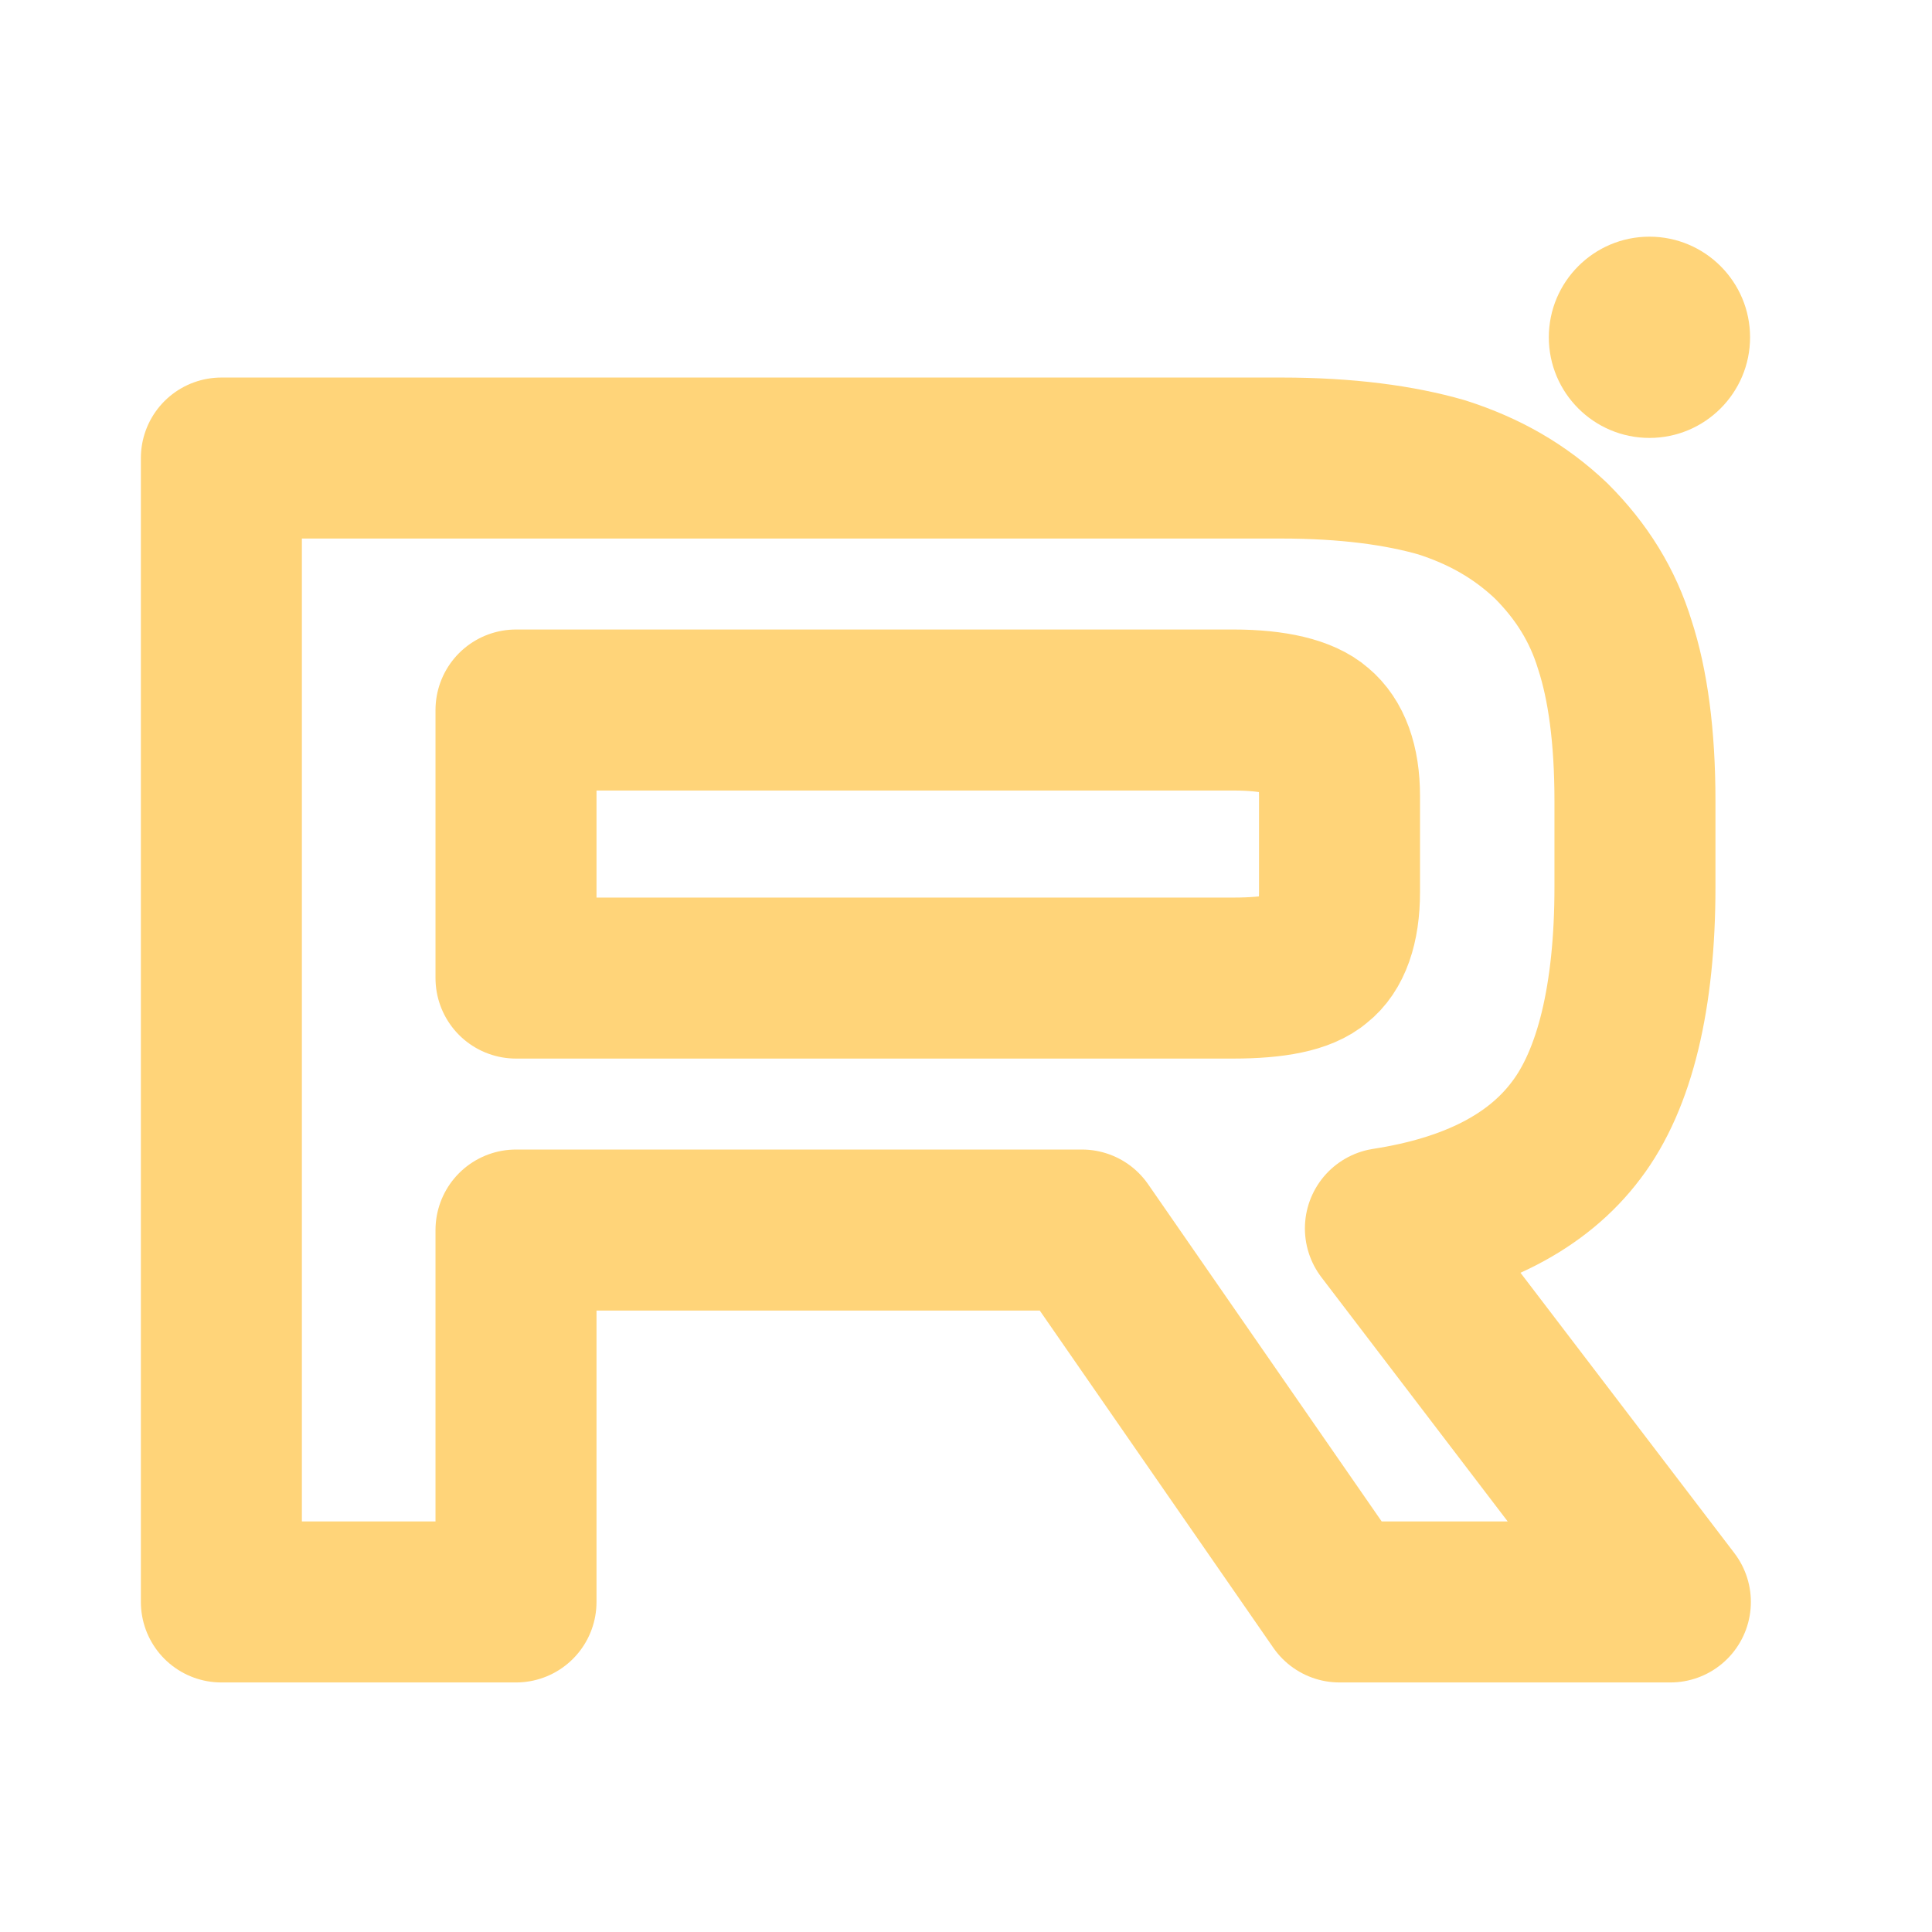 <svg width="24" height="24" viewBox="0 0 24 24" fill="none" xmlns="http://www.w3.org/2000/svg" xmlns:xlink="http://www.w3.org/1999/xlink">
	<desc>
			Created with Pixso.
	</desc>
	<defs>
		<clipPath id="clip2307_78">
			<rect rx="0" width="23" height="23" transform="translate(0.5 0.5)" fill="white" fill-opacity="0"/>
		</clipPath>
	</defs>
	<rect rx="0" width="23" height="23" transform="translate(0.5 0.5)" fill="#FFFFFF" fill-opacity="0"/>
	<g clip-path="url(#clip2307_78)">
		<path d="M2.75 5.69L2.75 19.9L6.41 19.9L6.41 15.28L13.44 15.28L16.64 19.9L20.75 19.9L17.21 15.26C18.31 15.09 19.1 14.68 19.58 14.04C20.06 13.41 20.31 12.38 20.31 11.02L20.31 9.95C20.31 9.14 20.22 8.5 20.06 8.01C19.91 7.52 19.65 7.1 19.27 6.72C18.88 6.35 18.44 6.1 17.91 5.93C17.39 5.78 16.73 5.69 15.92 5.69L2.75 5.69ZM6.41 12.15L6.41 8.82L15.32 8.82C15.83 8.82 16.18 8.91 16.35 9.06C16.53 9.21 16.64 9.48 16.64 9.89L16.64 11.08C16.64 11.51 16.53 11.79 16.35 11.93C16.18 12.08 15.83 12.15 15.32 12.15L15.32 12.15L6.41 12.15Z" stroke="#FFD479" stroke-opacity="1" stroke-width="2" stroke-linejoin="round"/>
		<path d="M20.49 5.44C21.18 5.44 21.74 4.88 21.74 4.19C21.74 3.5 21.18 2.94 20.49 2.94C19.8 2.94 19.24 3.5 19.24 4.19C19.24 4.88 19.8 5.44 20.49 5.44Z" fill="#FFD479" fill-opacity="1" fill-rule="nonzero"/>
	</g>
</svg>
